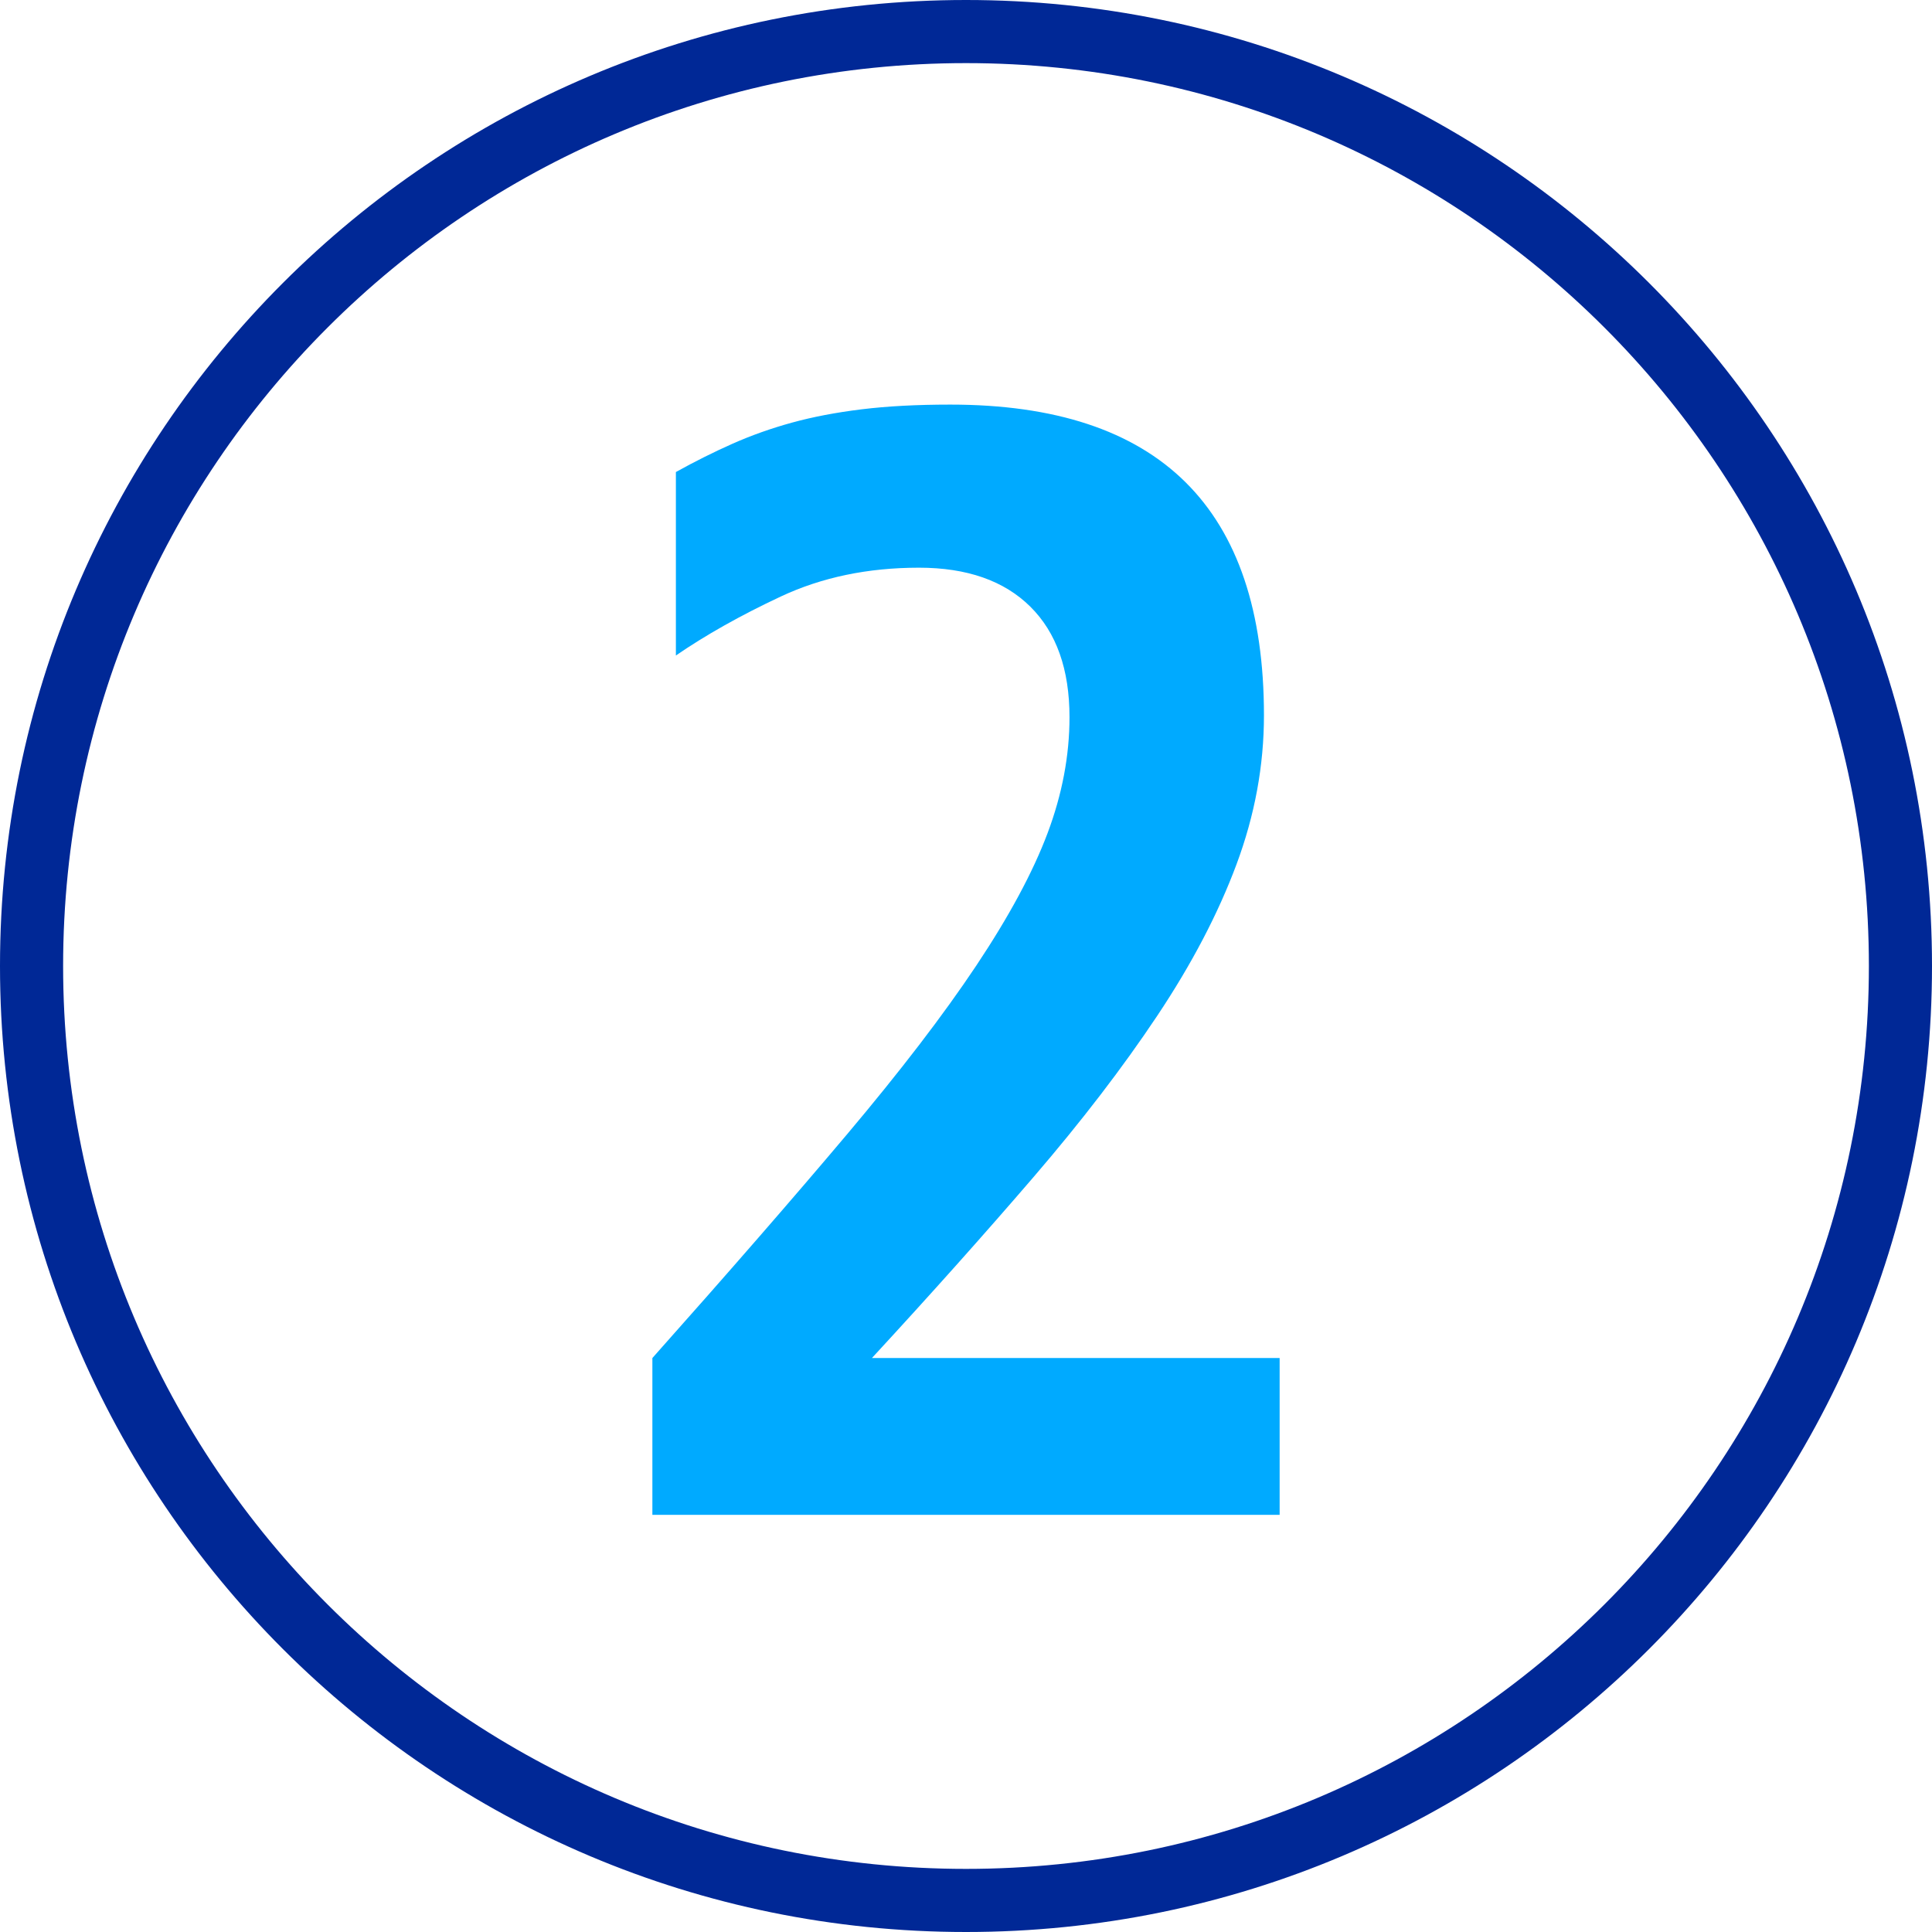 <?xml version="1.0" encoding="UTF-8"?>
<!DOCTYPE svg PUBLIC "-//W3C//DTD SVG 1.1//EN" "http://www.w3.org/Graphics/SVG/1.1/DTD/svg11.dtd">
<!-- Creator: CorelDRAW 2018 (64-Bit) -->
<svg xmlns="http://www.w3.org/2000/svg" xml:space="preserve" width="62.089mm" height="62.089mm" version="1.1" style="shape-rendering:geometricPrecision; text-rendering:geometricPrecision; image-rendering:optimizeQuality; fill-rule:evenodd; clip-rule:evenodd"
viewBox="0 0 5177.22 5177.22"
 xmlns:xlink="http://www.w3.org/1999/xlink">
 <defs>
  <style type="text/css">
   <![CDATA[
    .fil0 {fill:#002896}
    .fil1 {fill:#00AAFF;fill-rule:nonzero}
   ]]>
  </style>
 </defs>
 <g id="Слой_x0020_1">
  <path class="fil0" d="M2588.61 5177.22c1429.65,0 2588.61,-1158.96 2588.61,-2588.61 0,-1429.65 -1158.96,-2588.61 -2588.61,-2588.61 -1429.65,0 -2588.61,1158.96 -2588.61,2588.61 0,1429.65 1158.96,2588.61 2588.61,2588.61zm0 -169.13c1336.24,0 2419.48,-1083.24 2419.48,-2419.48 0,-1336.24 -1083.24,-2419.48 -2419.48,-2419.48 -1336.24,0 -2419.48,1083.24 -2419.48,2419.48 0,1336.24 1083.24,2419.48 2419.48,2419.48z"/>
  <path class="fil1" d="M1748.16 3639.16c204.51,-229.72 378.2,-429.33 521.07,-598.81 142.88,-169.49 258.44,-320.07 346.69,-452.44 88.25,-132.36 151.98,-250.73 191.2,-355.08 39.22,-104.36 58.84,-208.01 58.84,-310.96 0,-128.17 -35.02,-226.92 -105.06,-296.26 -70.04,-69.34 -169.49,-104.36 -298.36,-104.36 -137.28,0 -260.54,25.92 -369.8,77.04 -109.26,51.13 -203.11,104.36 -281.55,158.28l0 -491.66c50.42,-28.01 100.85,-53.22 151.28,-75.64 50.43,-22.41 103.65,-41.33 159.69,-56.73 56.03,-15.41 118.36,-27.32 187,-35.72 68.63,-8.41 147.78,-12.61 237.43,-12.61 560.29,0 840.45,277.34 840.45,832.74 0,134.47 -24.51,267.54 -73.54,399.21 -49.02,131.67 -119.76,266.84 -212.21,405.51 -92.45,138.68 -203.11,282.95 -331.97,432.83 -128.87,149.87 -273.15,311.66 -432.83,484.65l1092.57 0 0 420.22 -1680.88 0 0 -420.22z"/>
 </g>
</svg>
